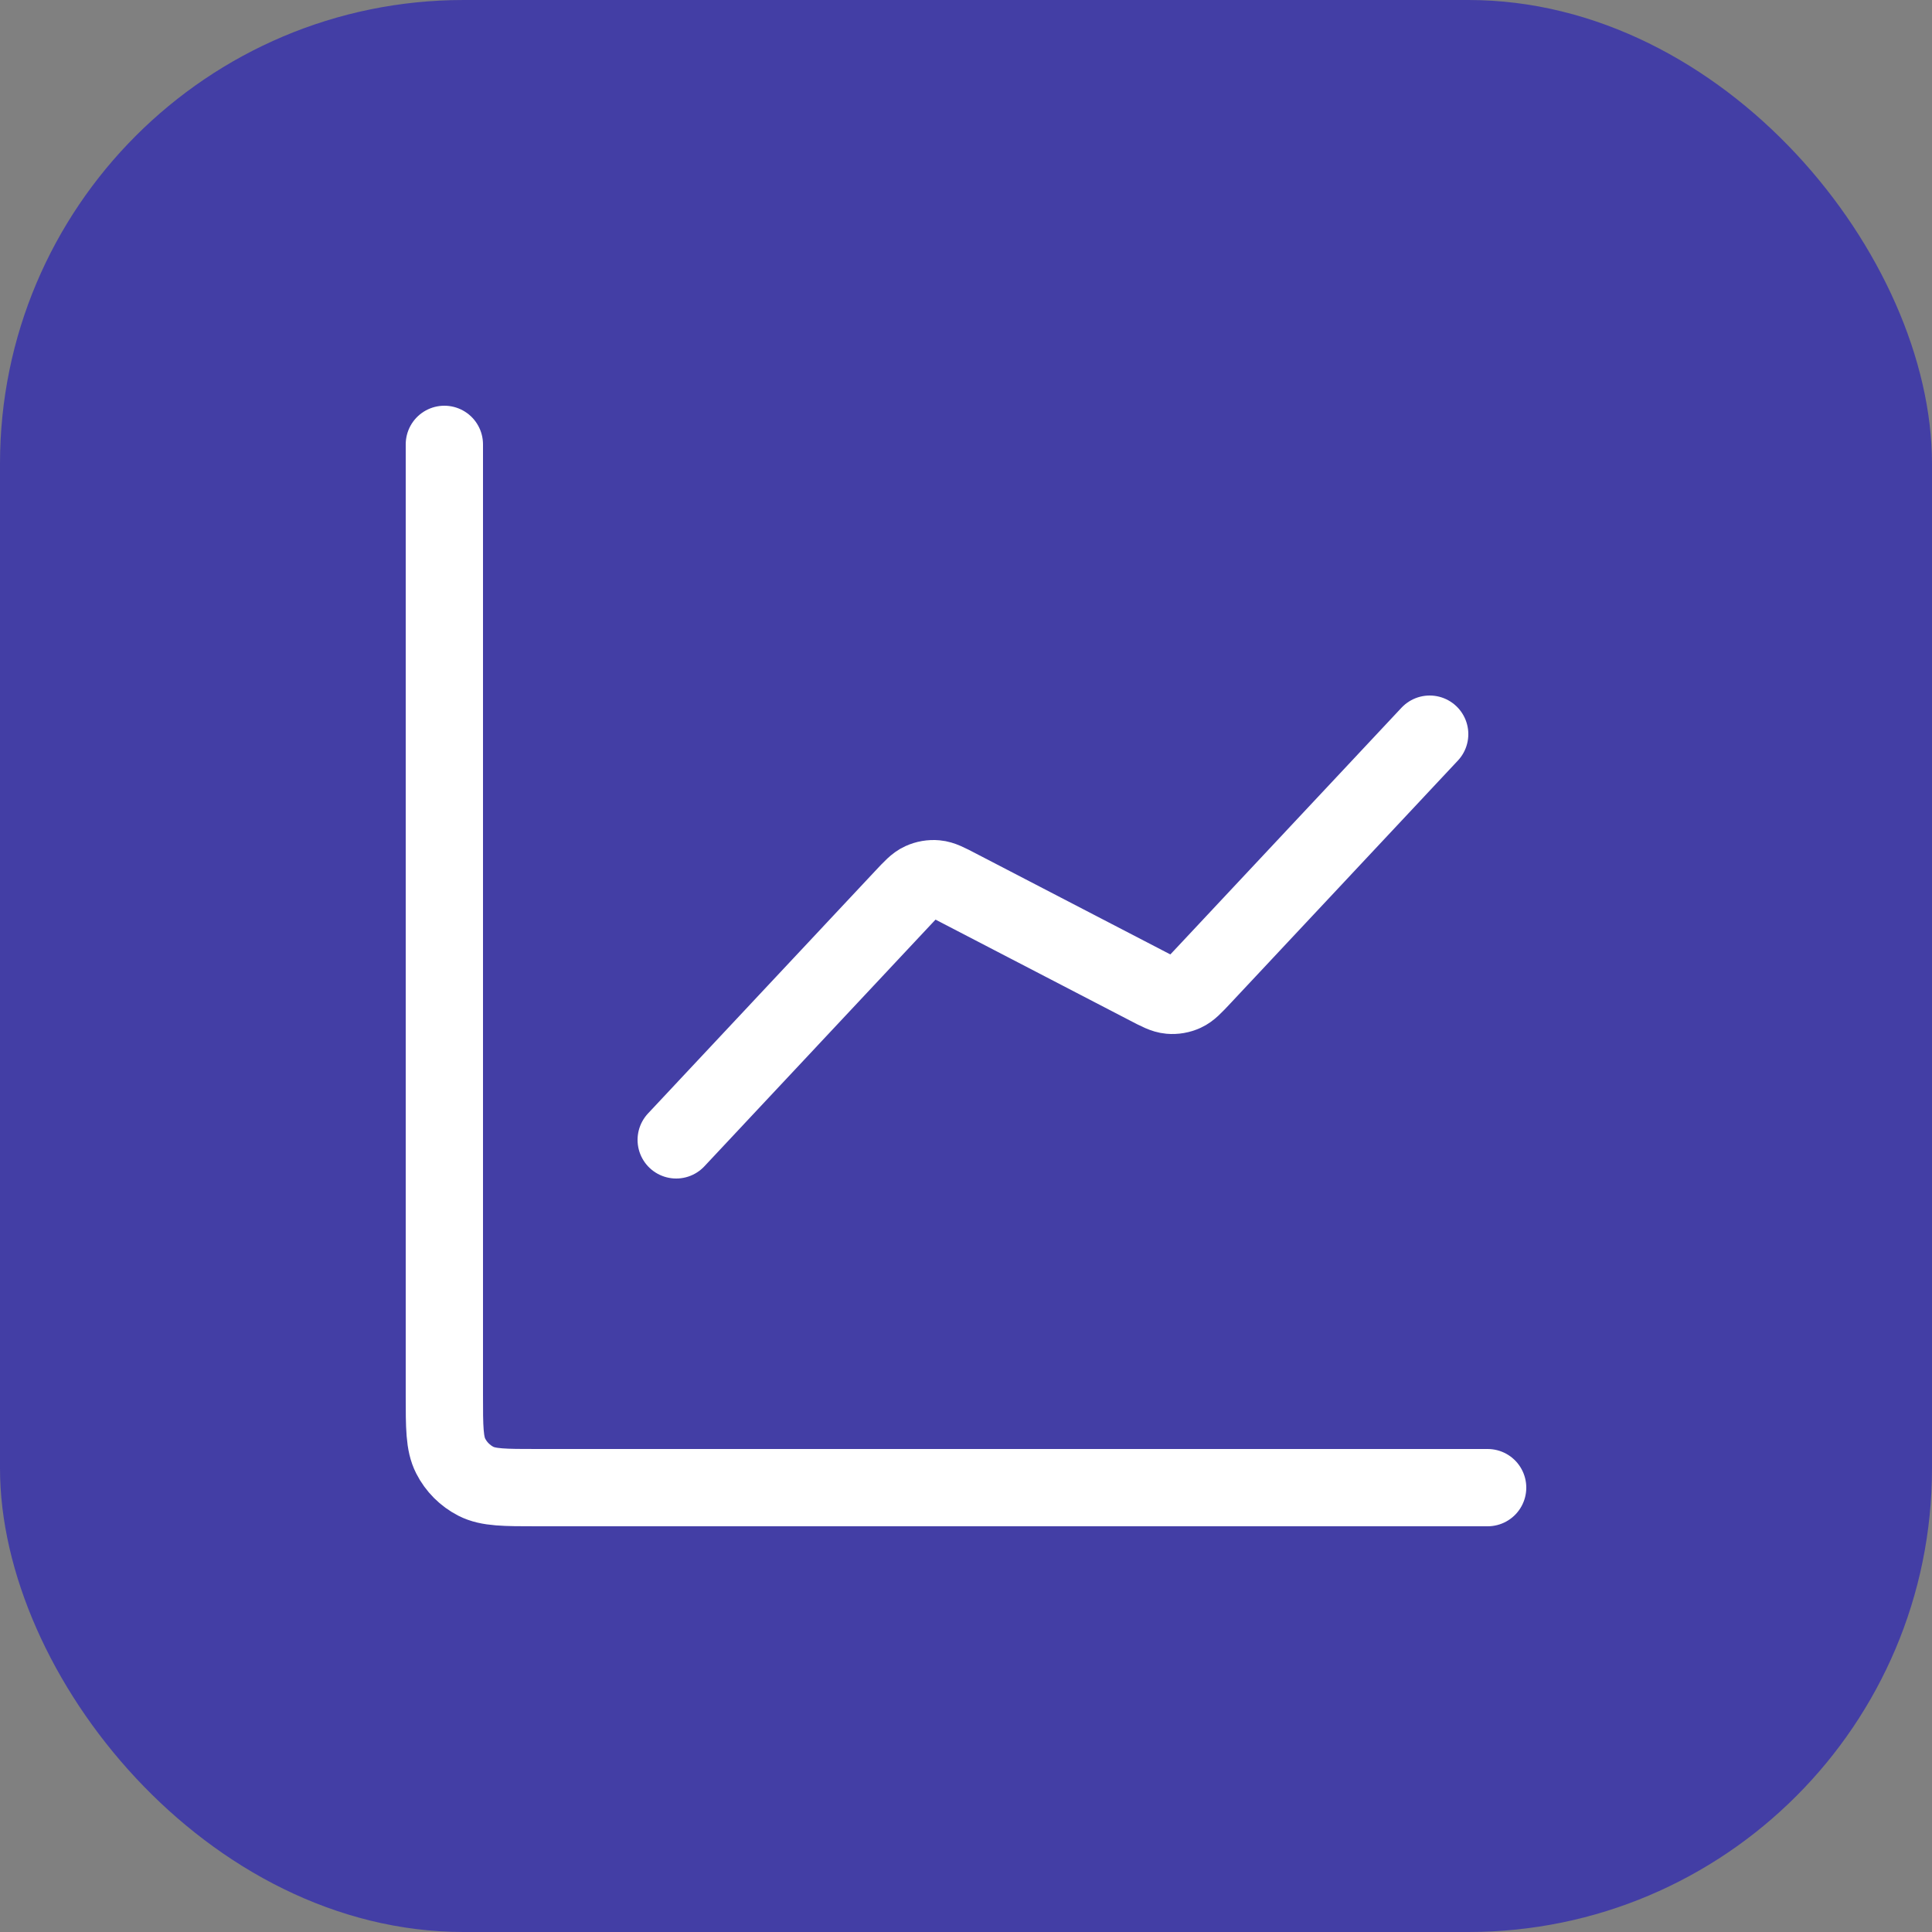 <svg width="50" height="50" viewBox="0 0 50 50" fill="none" xmlns="http://www.w3.org/2000/svg">
<rect x="0" y="0" width="50" height="50" fill="#808080" stroke="none"/>
<rect width="50" height="50" rx="12" fill="#433EA5"/>
<path d="M38.5 38.5H13.9C13.06 38.5 12.64 38.5 12.319 38.337C12.037 38.193 11.807 37.963 11.664 37.681C11.5 37.36 11.5 36.94 11.5 36.1V11.5M37 19L31.122 25.274C30.899 25.512 30.788 25.631 30.653 25.692C30.535 25.746 30.404 25.769 30.274 25.757C30.127 25.744 29.982 25.669 29.693 25.518L24.807 22.982C24.518 22.831 24.373 22.756 24.226 22.743C24.096 22.731 23.965 22.754 23.847 22.808C23.712 22.869 23.601 22.988 23.378 23.226L17.5 29.5" stroke="white" stroke-width="2" stroke-linecap="round" stroke-linejoin="round"/>
</svg>
